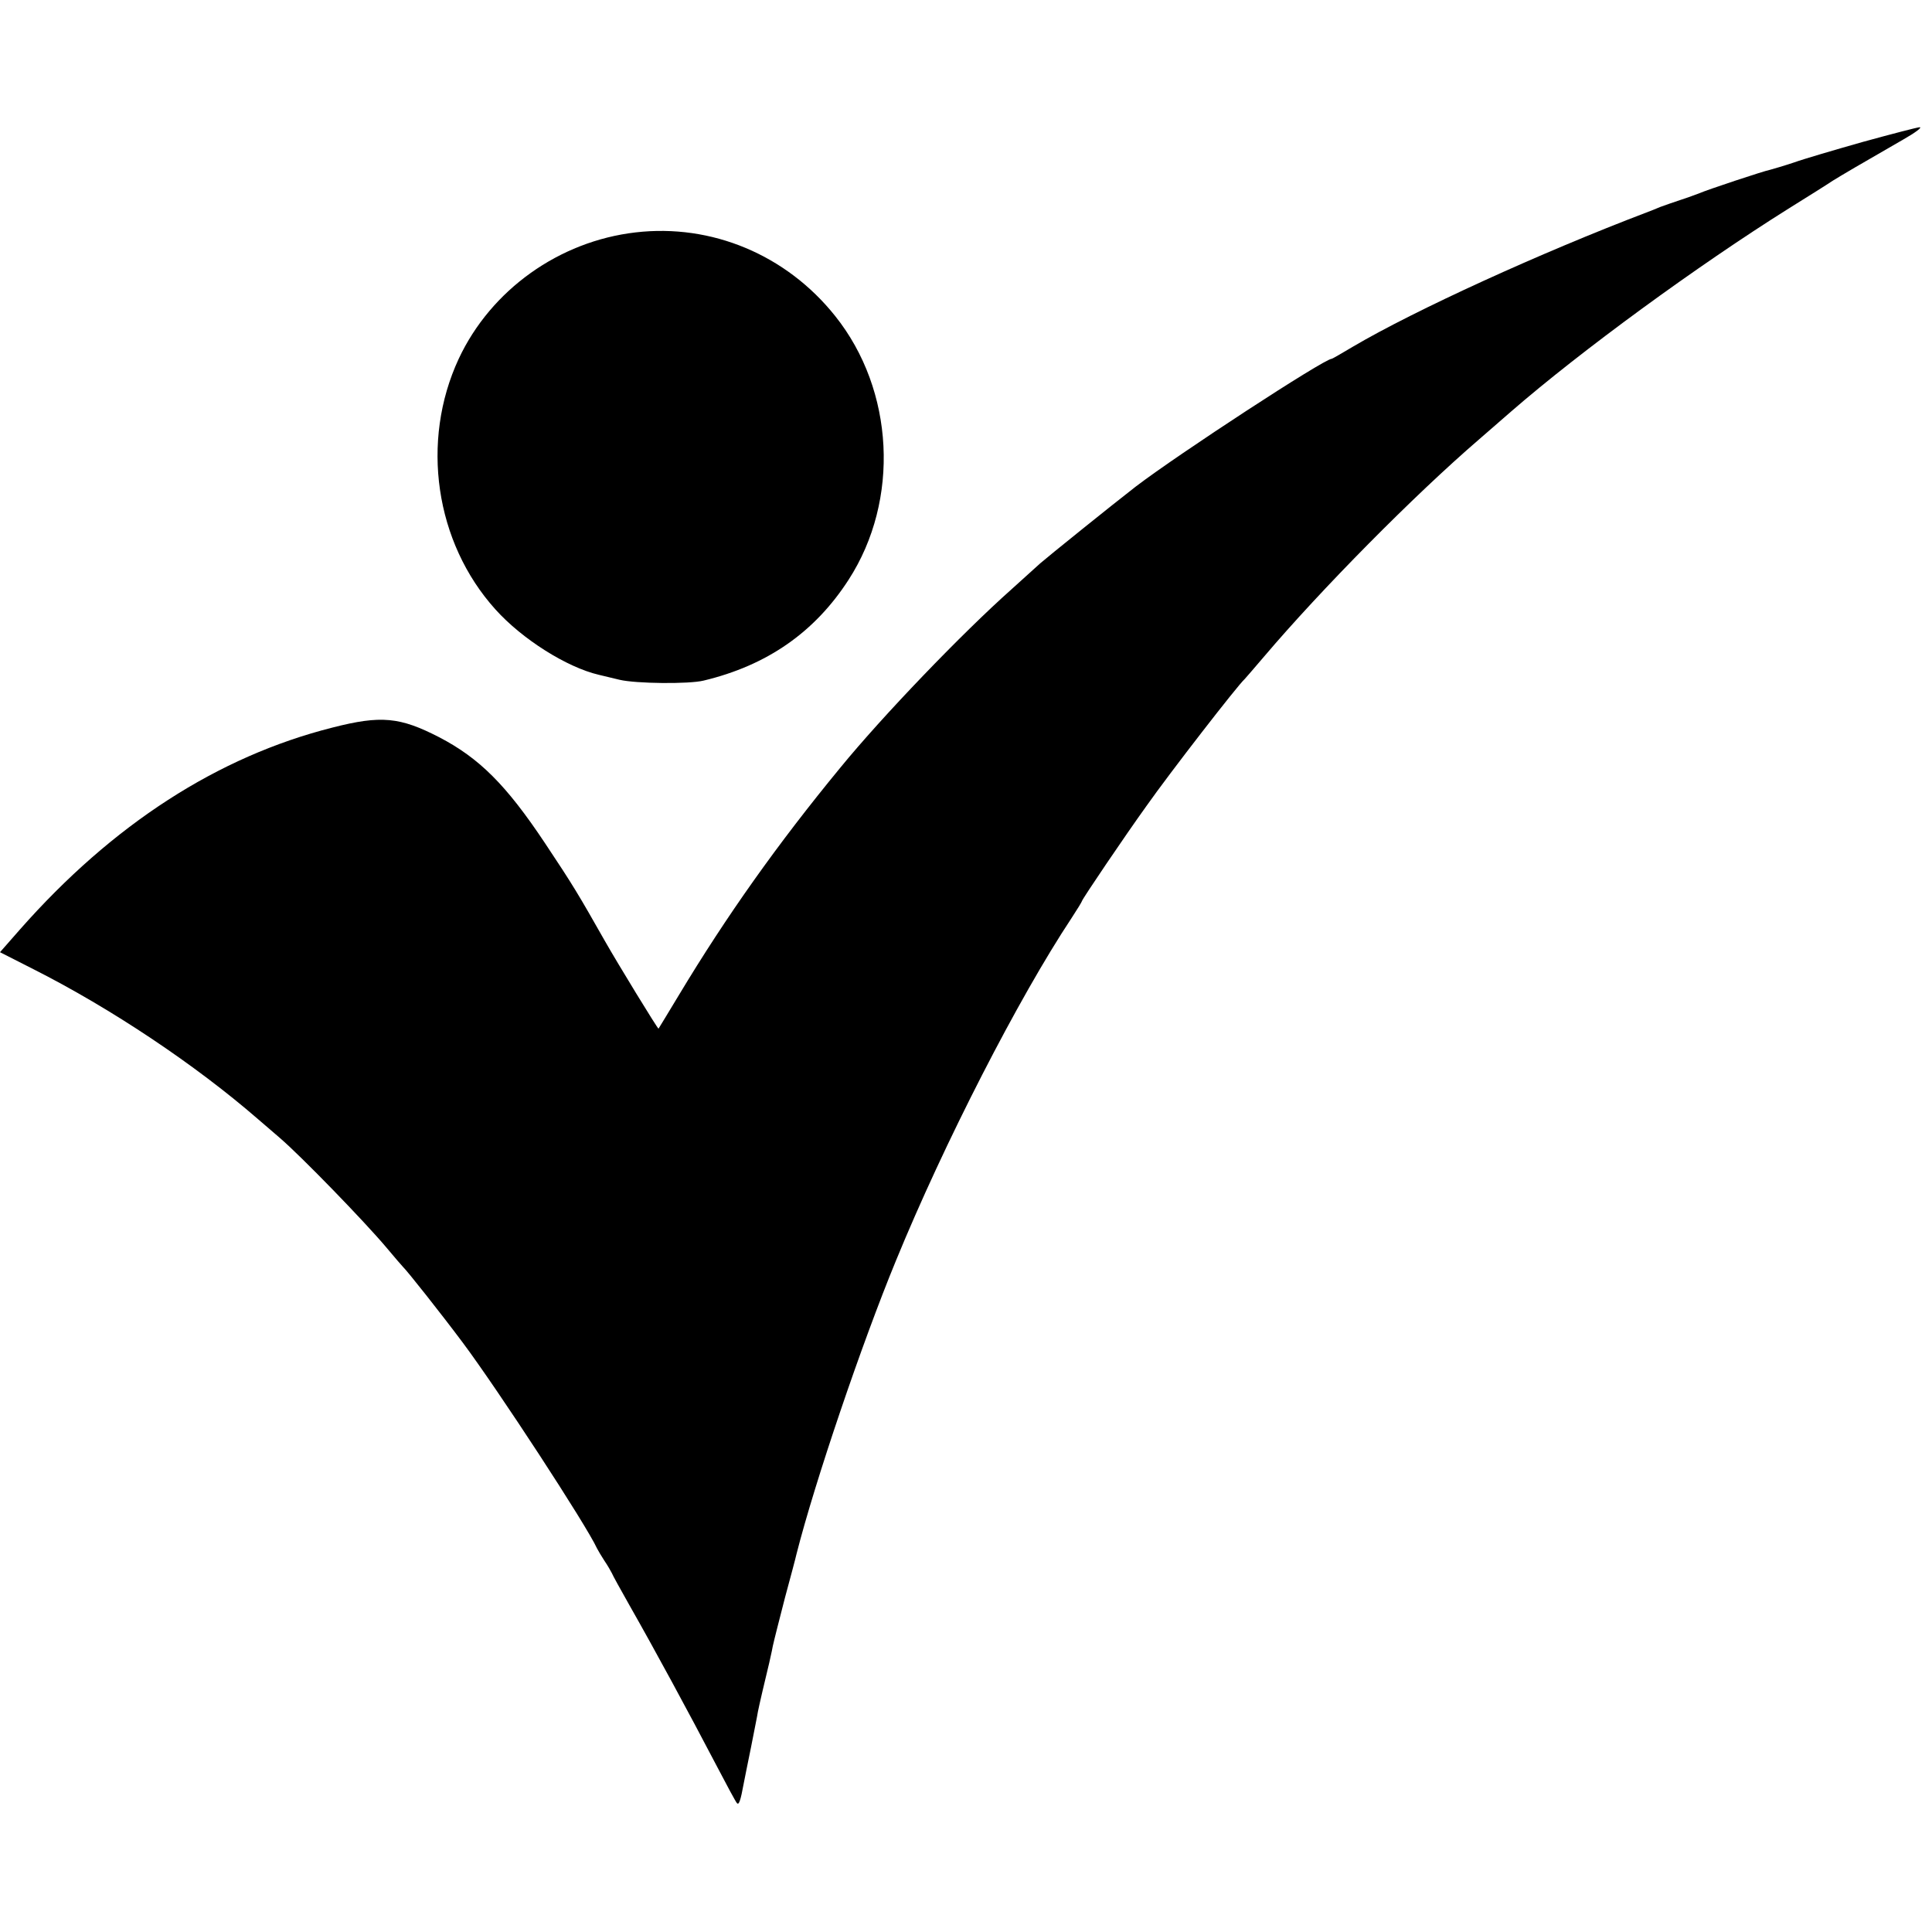 <svg height="933.333" viewBox="0 0 700 700" width="933.333" xmlns="http://www.w3.org/2000/svg"><path d="M675 51.4c-10.2 2.9-21.5 6.2-25.1 7.5-3.6 1.2-7.4 2.3-8.5 2.6-2.2.4-23 7.3-25.9 8.6-1.1.4-4 1.5-6.5 2.3s-5.8 2-7.5 2.6c-1.6.7-3.9 1.6-5 2-38.1 14.5-83.9 35.4-106.3 48.6-4 2.4-7.5 4.4-7.7 4.4-2.7 0-55.7 34.6-71 46.3-8.4 6.5-32.1 25.6-34.6 27.8-1.4 1.3-6.1 5.5-10.4 9.4-18 16-46.7 45.9-62 64.6-22.8 27.7-41.3 53.8-58.5 82.4-4 6.6-7.3 12.1-7.4 12.2-.2.3-14.8-23.6-19.4-31.7-9.6-16.9-11.4-20-21.8-35.6-14-21-23.7-30.7-38.3-38.3-14.2-7.3-21-8-38.6-3.5-41.6 10.5-79.7 35.1-113.3 73.2L0 345l12.2 6.2c27.9 14.1 58.5 34.5 81.3 54.3 3.2 2.7 6.7 5.8 7.9 6.8 7.7 6.6 30.7 30.3 38.6 39.7 3 3.6 5.7 6.7 6 7 1.5 1.4 13.7 16.8 21.7 27.5 12.7 17 44.9 66.3 48.6 74.5.4.8 1.6 2.8 2.7 4.5 1.1 1.6 2.3 3.7 2.7 4.5.3.8 3.2 6 6.3 11.5 9.5 16.7 21.4 38.7 31.5 58 3.7 7.1 7.1 13.4 7.5 13.8.7.8 1.3-.7 2.5-7.3.3-1.4 1.4-7.2 2.6-12.9 1.1-5.7 2.3-11.5 2.5-12.9.4-2.1 2.7-12 4.1-17.7.2-1.1.9-3.8 1.3-6.1.5-2.3 2.5-10.1 4.4-17.5 2-7.4 3.9-14.5 4.2-15.9 6.6-26 23.6-76.1 36-106.2 17.5-42.7 44.5-95.3 63.6-124.1 2.1-3.2 3.8-6 3.8-6.2 0-.6 15.7-23.8 23.4-34.5 8.3-11.8 33.1-43.8 35.6-46 .3-.3 3.4-3.9 6.9-8 20.8-24.5 54.4-58.5 78.1-78.9 4.7-4.1 9.9-8.6 11.5-10C572.7 127.2 615 96.3 648 75.6c6.9-4.3 14.1-8.8 16-10.1 3.4-2.1 9.5-5.7 25.5-14.9 4.4-2.5 7.1-4.5 6-4.5-1.1.1-10.3 2.5-20.5 5.3z"/><path d="M230.3 84.2c-27.7 3.2-52.4 20.8-64.1 45.8-13.9 29.9-8.6 66.5 13.3 90.8 9.7 10.8 25.9 21 37.5 23.7.8.2 4.2 1 7.5 1.8 5.9 1.4 25.1 1.6 30.4.3 23-5.5 40.3-17.5 52.6-36.6 18.6-28.8 16.6-68.6-4.9-95.5-17.7-22.2-44.8-33.5-72.3-30.3z"/></svg>